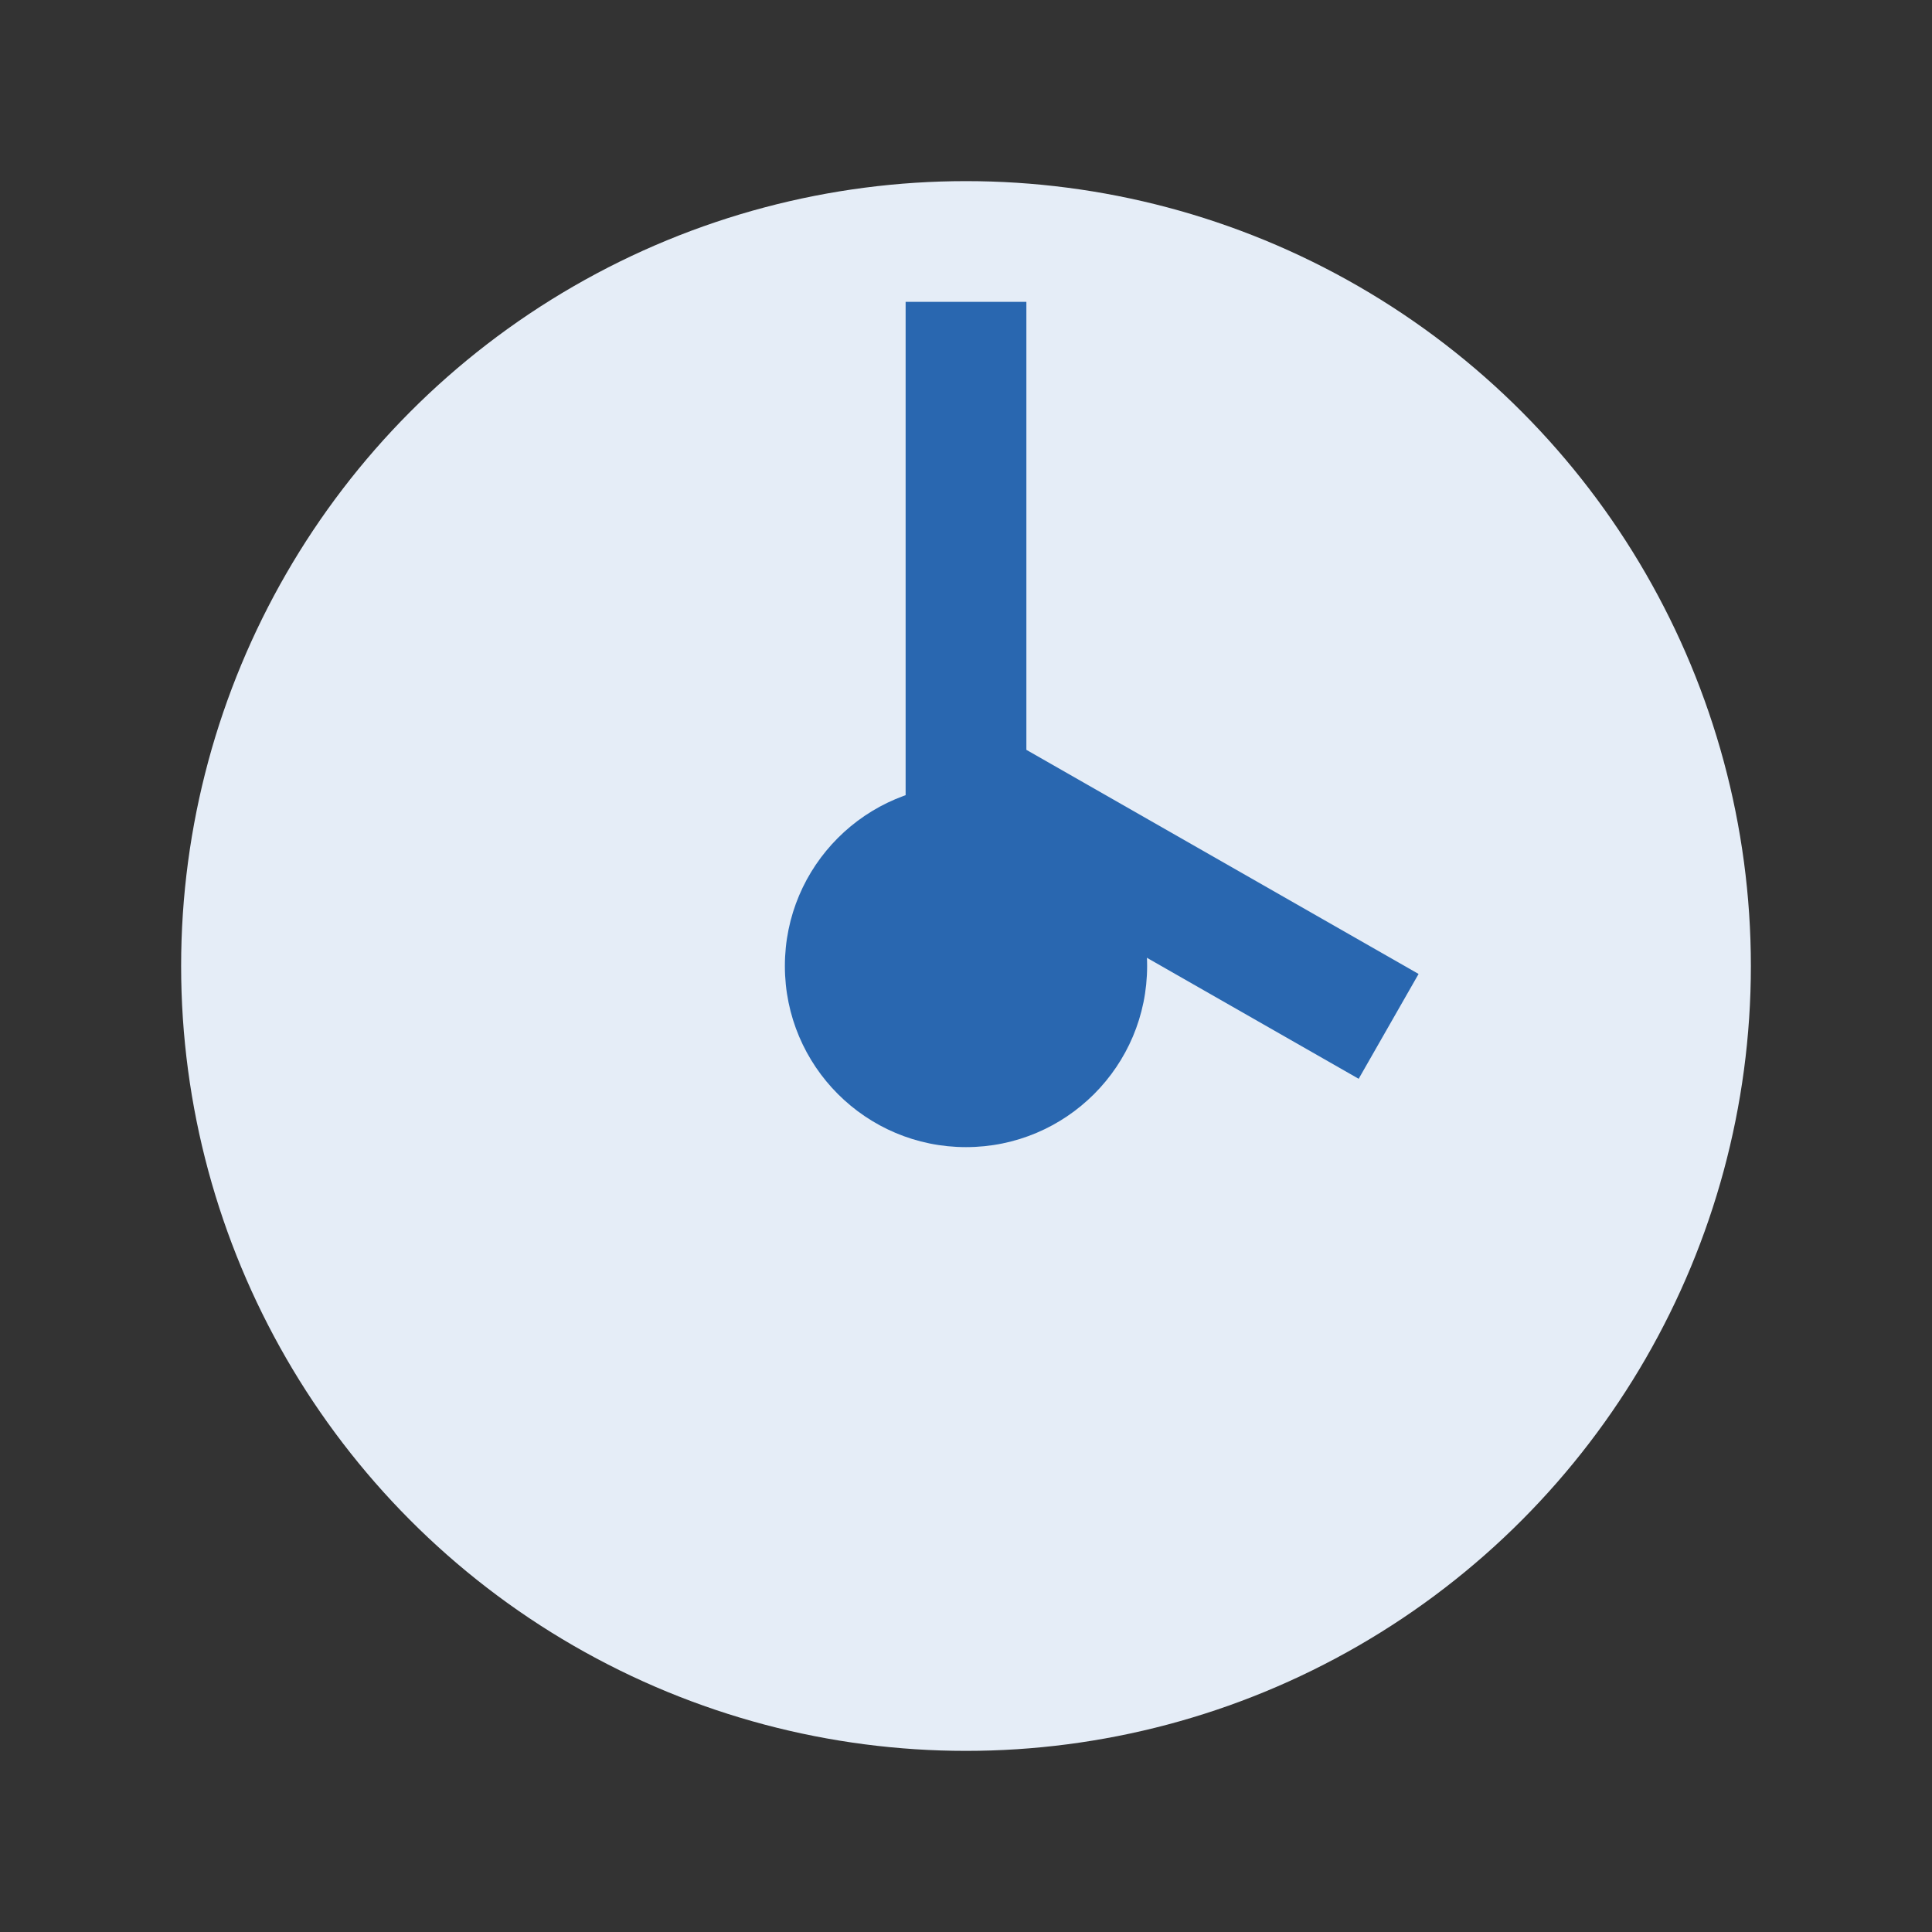 <?xml version="1.0" encoding="UTF-8"?>
<svg xmlns="http://www.w3.org/2000/svg" width="32" height="32" viewBox="0 0 32 32"><rect x="0" y="0" width="32" height="32" fill="#333333" stroke="none"/><circle cx="16" cy="16" r="13" fill="#E5EDF7"/><path d="M16 5v8l7 4" stroke="#2967B0" stroke-width="2" fill="none"/><circle cx="16" cy="16" r="3" fill="#2967B0"/></svg>